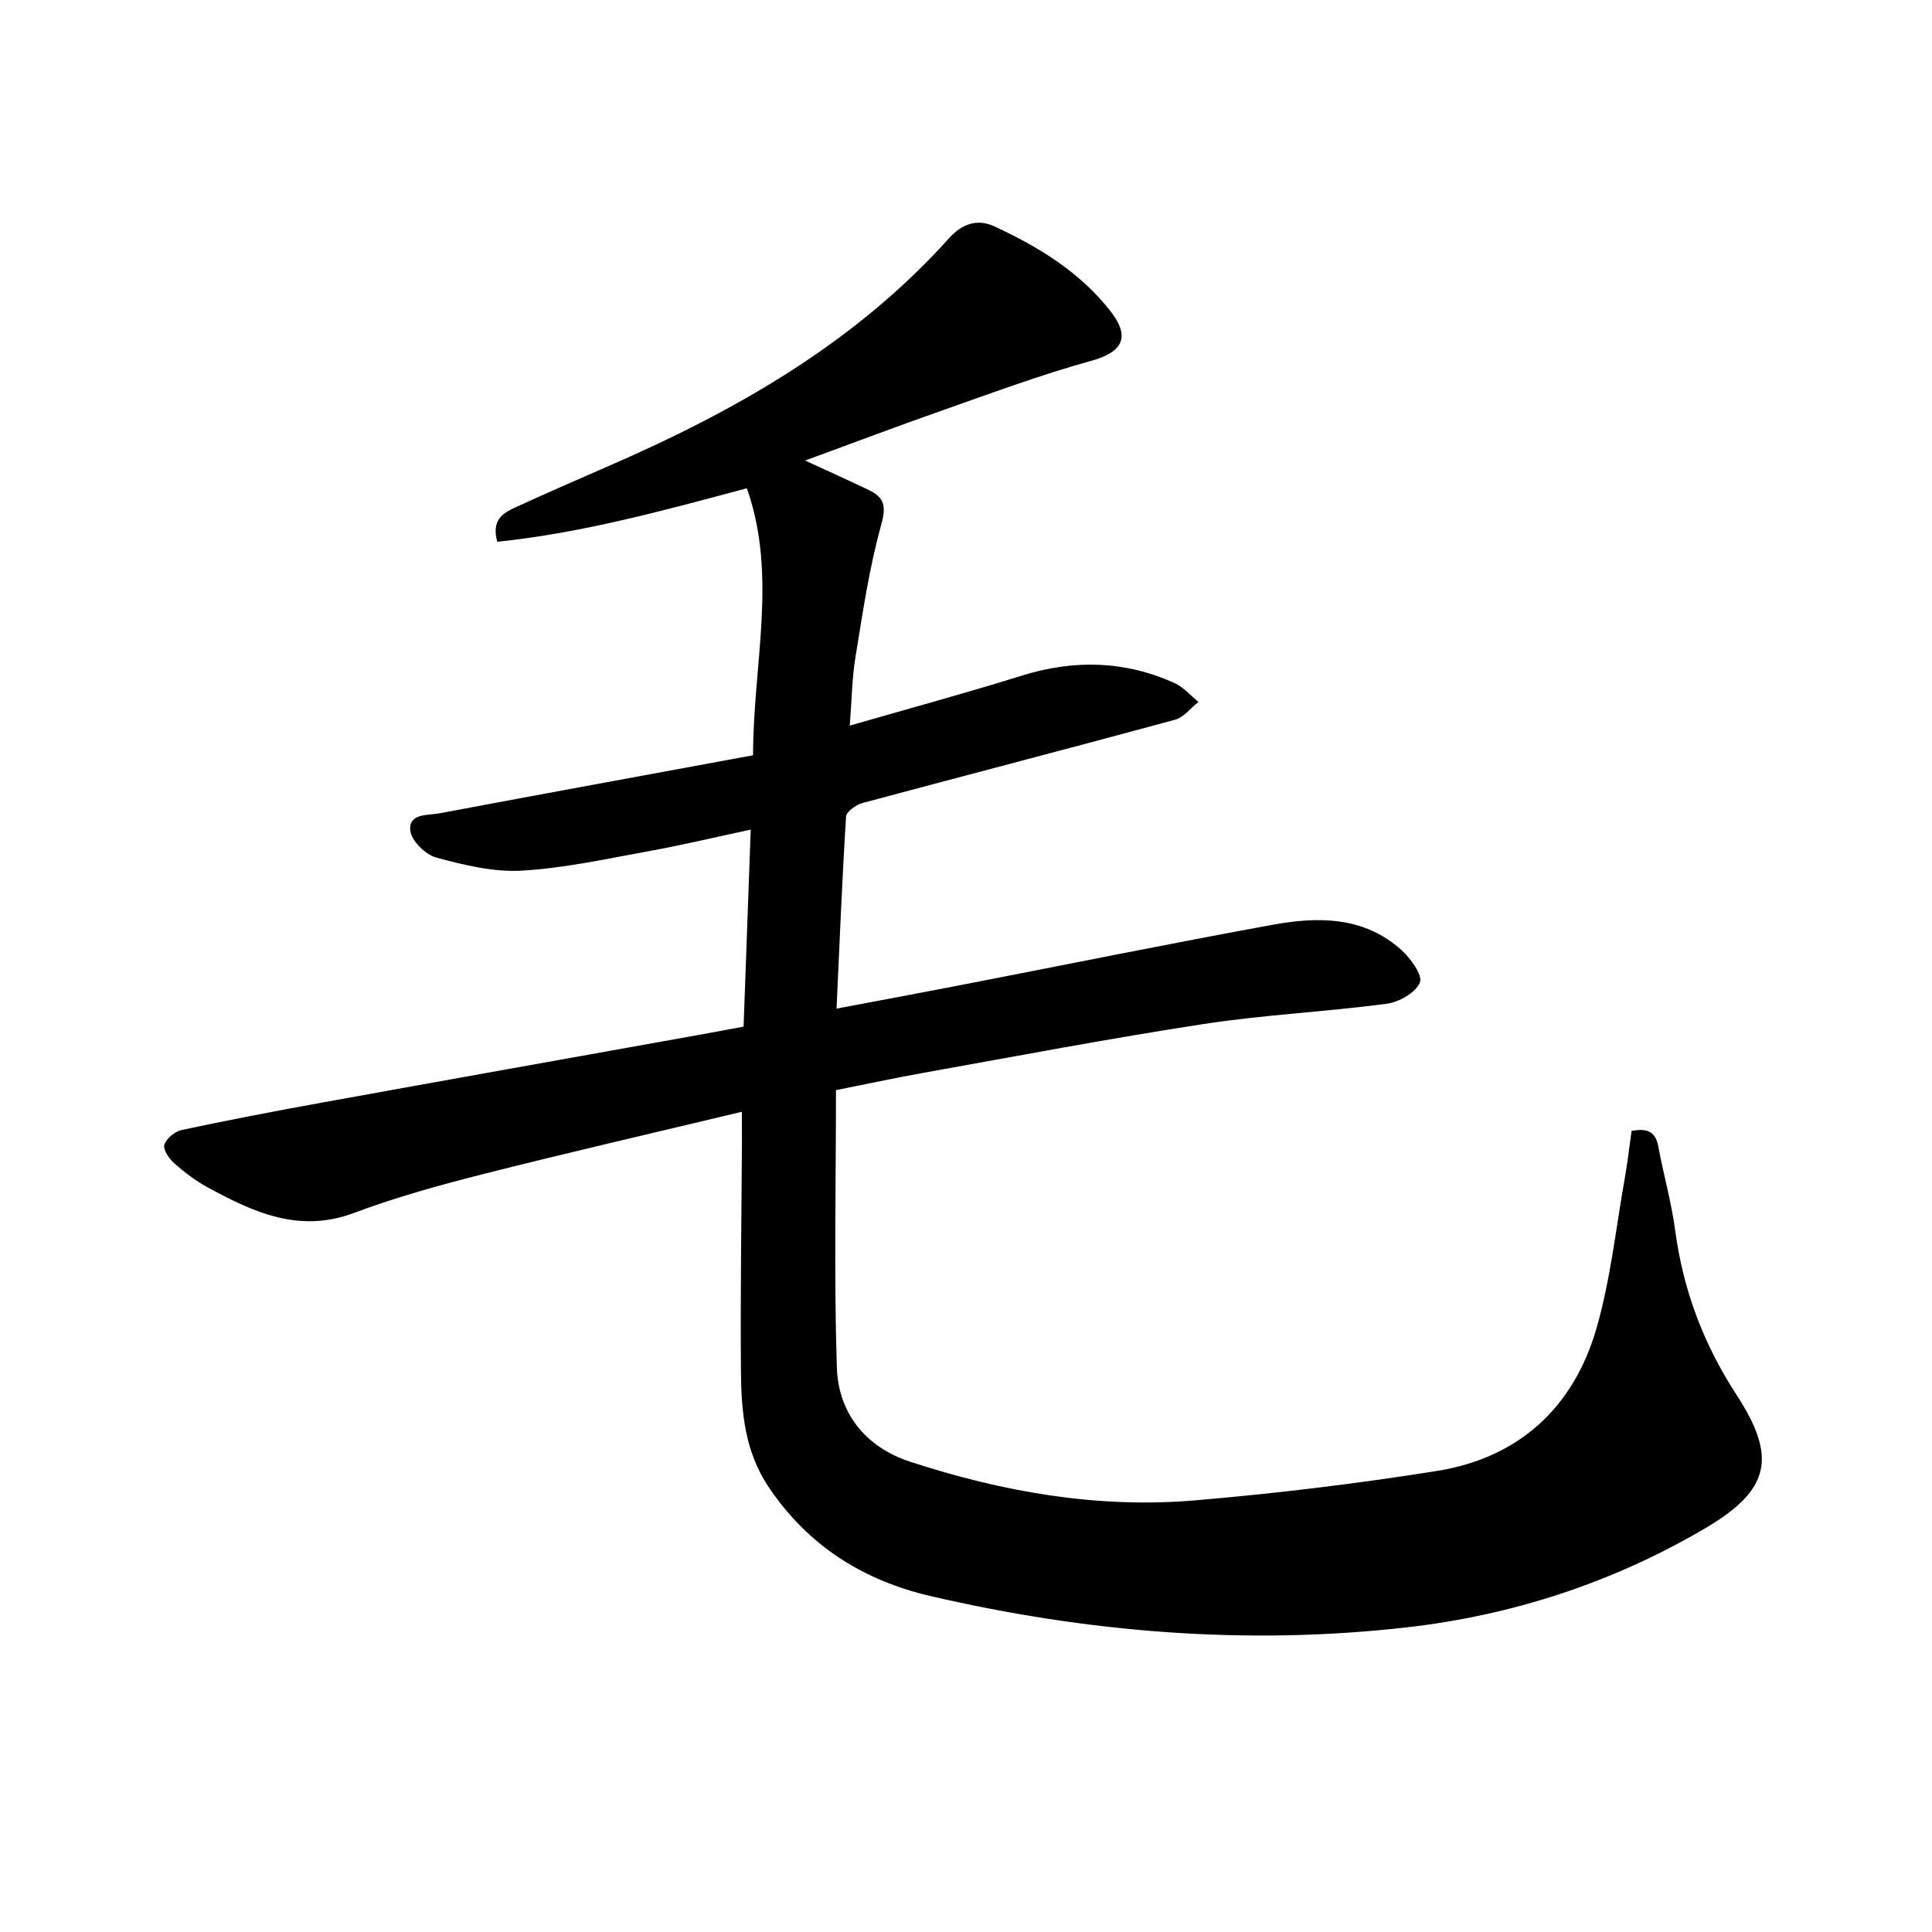 <svg enable-background="new 0 0 400 400" viewBox="0 0 400 400" xmlns="http://www.w3.org/2000/svg"><path d="m153.6 230.18c-18.43 4.41-36 8.45-53.48 12.88-9.05 2.29-18.11 4.8-26.85 8.07-11.34 4.25-20.79-.15-30.24-5.28-2.5-1.35-4.82-3.12-6.95-5-1.07-.95-2.37-2.86-2.05-3.85.41-1.3 2.19-2.75 3.61-3.05 9.46-2.02 18.96-3.84 28.48-5.57 26.06-4.73 52.13-9.37 78.2-14.05 3.09-.56 6.18-1.14 9.63-1.77.49-13.47.97-26.76 1.48-40.8-7.35 1.57-14.2 3.21-21.12 4.47-8.73 1.58-17.48 3.52-26.3 4.03-5.85.33-11.94-1.16-17.69-2.71-2.22-.6-5.13-3.46-5.37-5.55-.42-3.66 3.63-3.16 6.08-3.62 21.49-4.04 43-7.97 64.88-12.01.02-18.99 5.11-37.09-1.28-55.28-17.46 4.68-34.32 9.28-51.67 11.08-1.24-4.44 1.09-5.91 3.62-7.07 6.21-2.83 12.45-5.59 18.71-8.3 26.62-11.51 51.52-25.57 71.21-47.49 2.53-2.81 5.66-4.17 9.4-2.43 9.17 4.25 17.7 9.45 24.02 17.56 4.23 5.42 2.48 8.47-4.05 10.28-10.19 2.82-20.14 6.51-30.13 10.02-9.67 3.39-19.25 7.02-29.05 10.61 4.51 2.08 8.89 4.04 13.22 6.12 3.19 1.53 3.61 3.33 2.54 7.17-2.49 8.95-3.84 18.23-5.34 27.43-.73 4.49-.77 9.09-1.17 14.16 12.3-3.55 24.05-6.74 35.67-10.36 10.78-3.36 21.27-3.09 31.55 1.54 1.87.84 3.32 2.59 4.97 3.92-1.62 1.26-3.05 3.2-4.87 3.69-21.54 5.85-43.15 11.45-64.7 17.24-1.33.36-3.32 1.78-3.39 2.81-.82 12.99-1.34 26-1.97 39.75 8.6-1.62 16.78-3.14 24.94-4.72 21.79-4.22 43.54-8.66 65.38-12.64 9.37-1.71 18.86-1.75 26.59 5.2 1.93 1.74 4.48 5.23 3.86 6.75-.86 2.1-4.3 4.07-6.87 4.41-12.59 1.66-25.34 2.27-37.88 4.19-19.43 2.97-38.74 6.66-58.09 10.12-5.9 1.05-11.76 2.32-18.05 3.57 0 19.31-.43 38.38.18 57.41.3 9.51 6.03 16.54 15.16 19.52 19.15 6.26 38.87 9.73 59.05 8 16.74-1.43 33.46-3.44 50.05-6.09 16.91-2.71 28.22-13.07 32.97-29.38 2.95-10.14 4.05-20.82 5.91-31.27.58-3.25.94-6.53 1.4-9.74 3.43-.67 5 .28 5.55 3.28 1.06 5.77 2.7 11.46 3.47 17.26 1.64 12.37 5.88 23.62 12.7 34.08 8.46 12.99 6.97 19.73-6.49 27.65-19.11 11.24-39.97 18.04-61.89 20.52-33.1 3.76-65.96 1.04-98.4-6.47-13.99-3.24-25.39-10.4-33.56-22.53-4.91-7.28-5.7-15.45-5.77-23.72-.15-15.91.11-31.81.2-47.72 0-1.75-.01-3.48-.01-6.32z"/></svg>